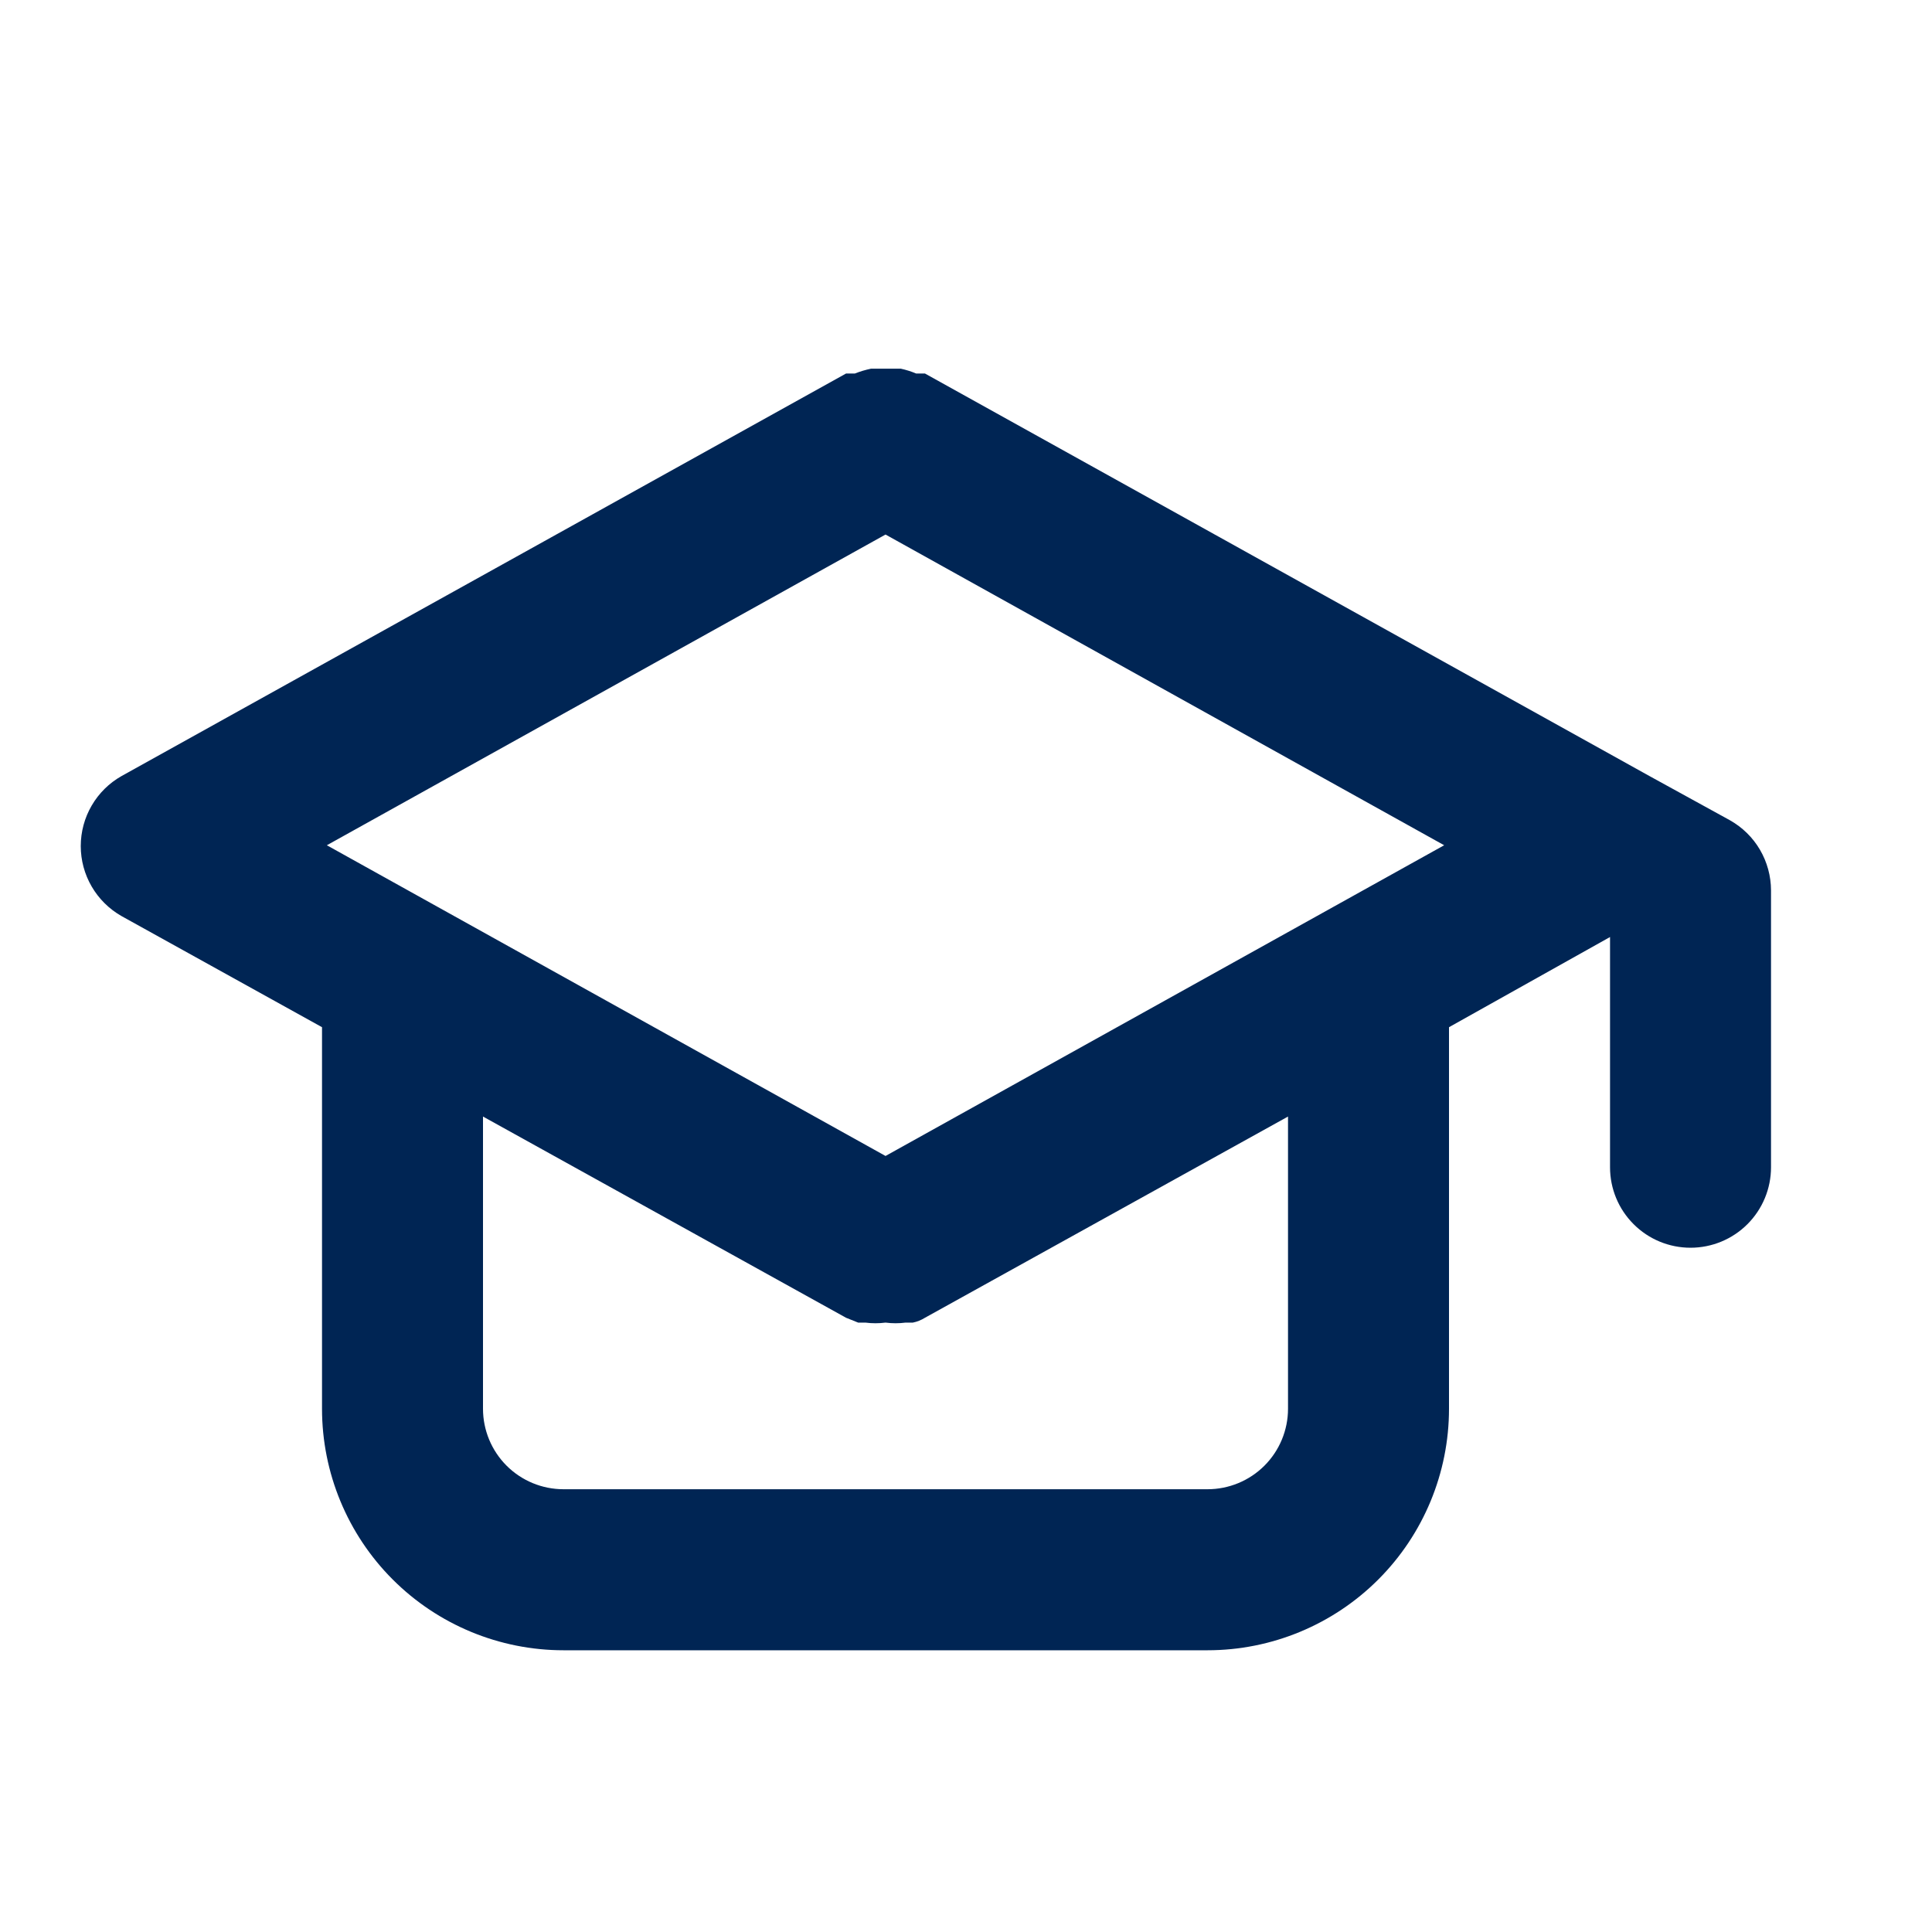 <svg width="40" height="40" viewBox="0 0 40 40" fill="none" xmlns="http://www.w3.org/2000/svg">
<path d="M35.817 16.983L34.15 16.067L19.15 7.733H18.967C18.865 7.69 18.759 7.657 18.65 7.633H18.034C17.92 7.657 17.808 7.69 17.7 7.733H17.517L2.517 16.067C2.26 16.212 2.047 16.423 1.899 16.677C1.75 16.932 1.672 17.222 1.672 17.517C1.672 17.811 1.75 18.101 1.899 18.356C2.047 18.61 2.26 18.821 2.517 18.967L6.667 21.267V29.167C6.667 30.493 7.194 31.765 8.131 32.702C9.069 33.64 10.341 34.167 11.667 34.167H25C26.326 34.167 27.598 33.64 28.536 32.702C29.473 31.765 30 30.493 30 29.167V21.267L33.334 19.4V24.167C33.334 24.609 33.509 25.033 33.822 25.345C34.134 25.658 34.558 25.833 35 25.833C35.442 25.833 35.866 25.658 36.179 25.345C36.491 25.033 36.667 24.609 36.667 24.167V18.433C36.666 18.138 36.587 17.848 36.438 17.593C36.289 17.338 36.074 17.128 35.817 16.983ZM26.667 29.167C26.667 29.609 26.491 30.033 26.179 30.345C25.866 30.658 25.442 30.833 25 30.833H11.667C11.225 30.833 10.801 30.658 10.488 30.345C10.176 30.033 10 29.609 10 29.167V23.117L17.517 27.283L17.767 27.383H17.917C18.055 27.401 18.195 27.401 18.334 27.383C18.472 27.401 18.612 27.401 18.75 27.383H18.9C18.989 27.365 19.073 27.331 19.15 27.283L26.667 23.117V29.167ZM18.334 23.933L6.767 17.5L18.334 11.067L29.9 17.5L18.334 23.933Z" fill="#002554"/>
</svg>
